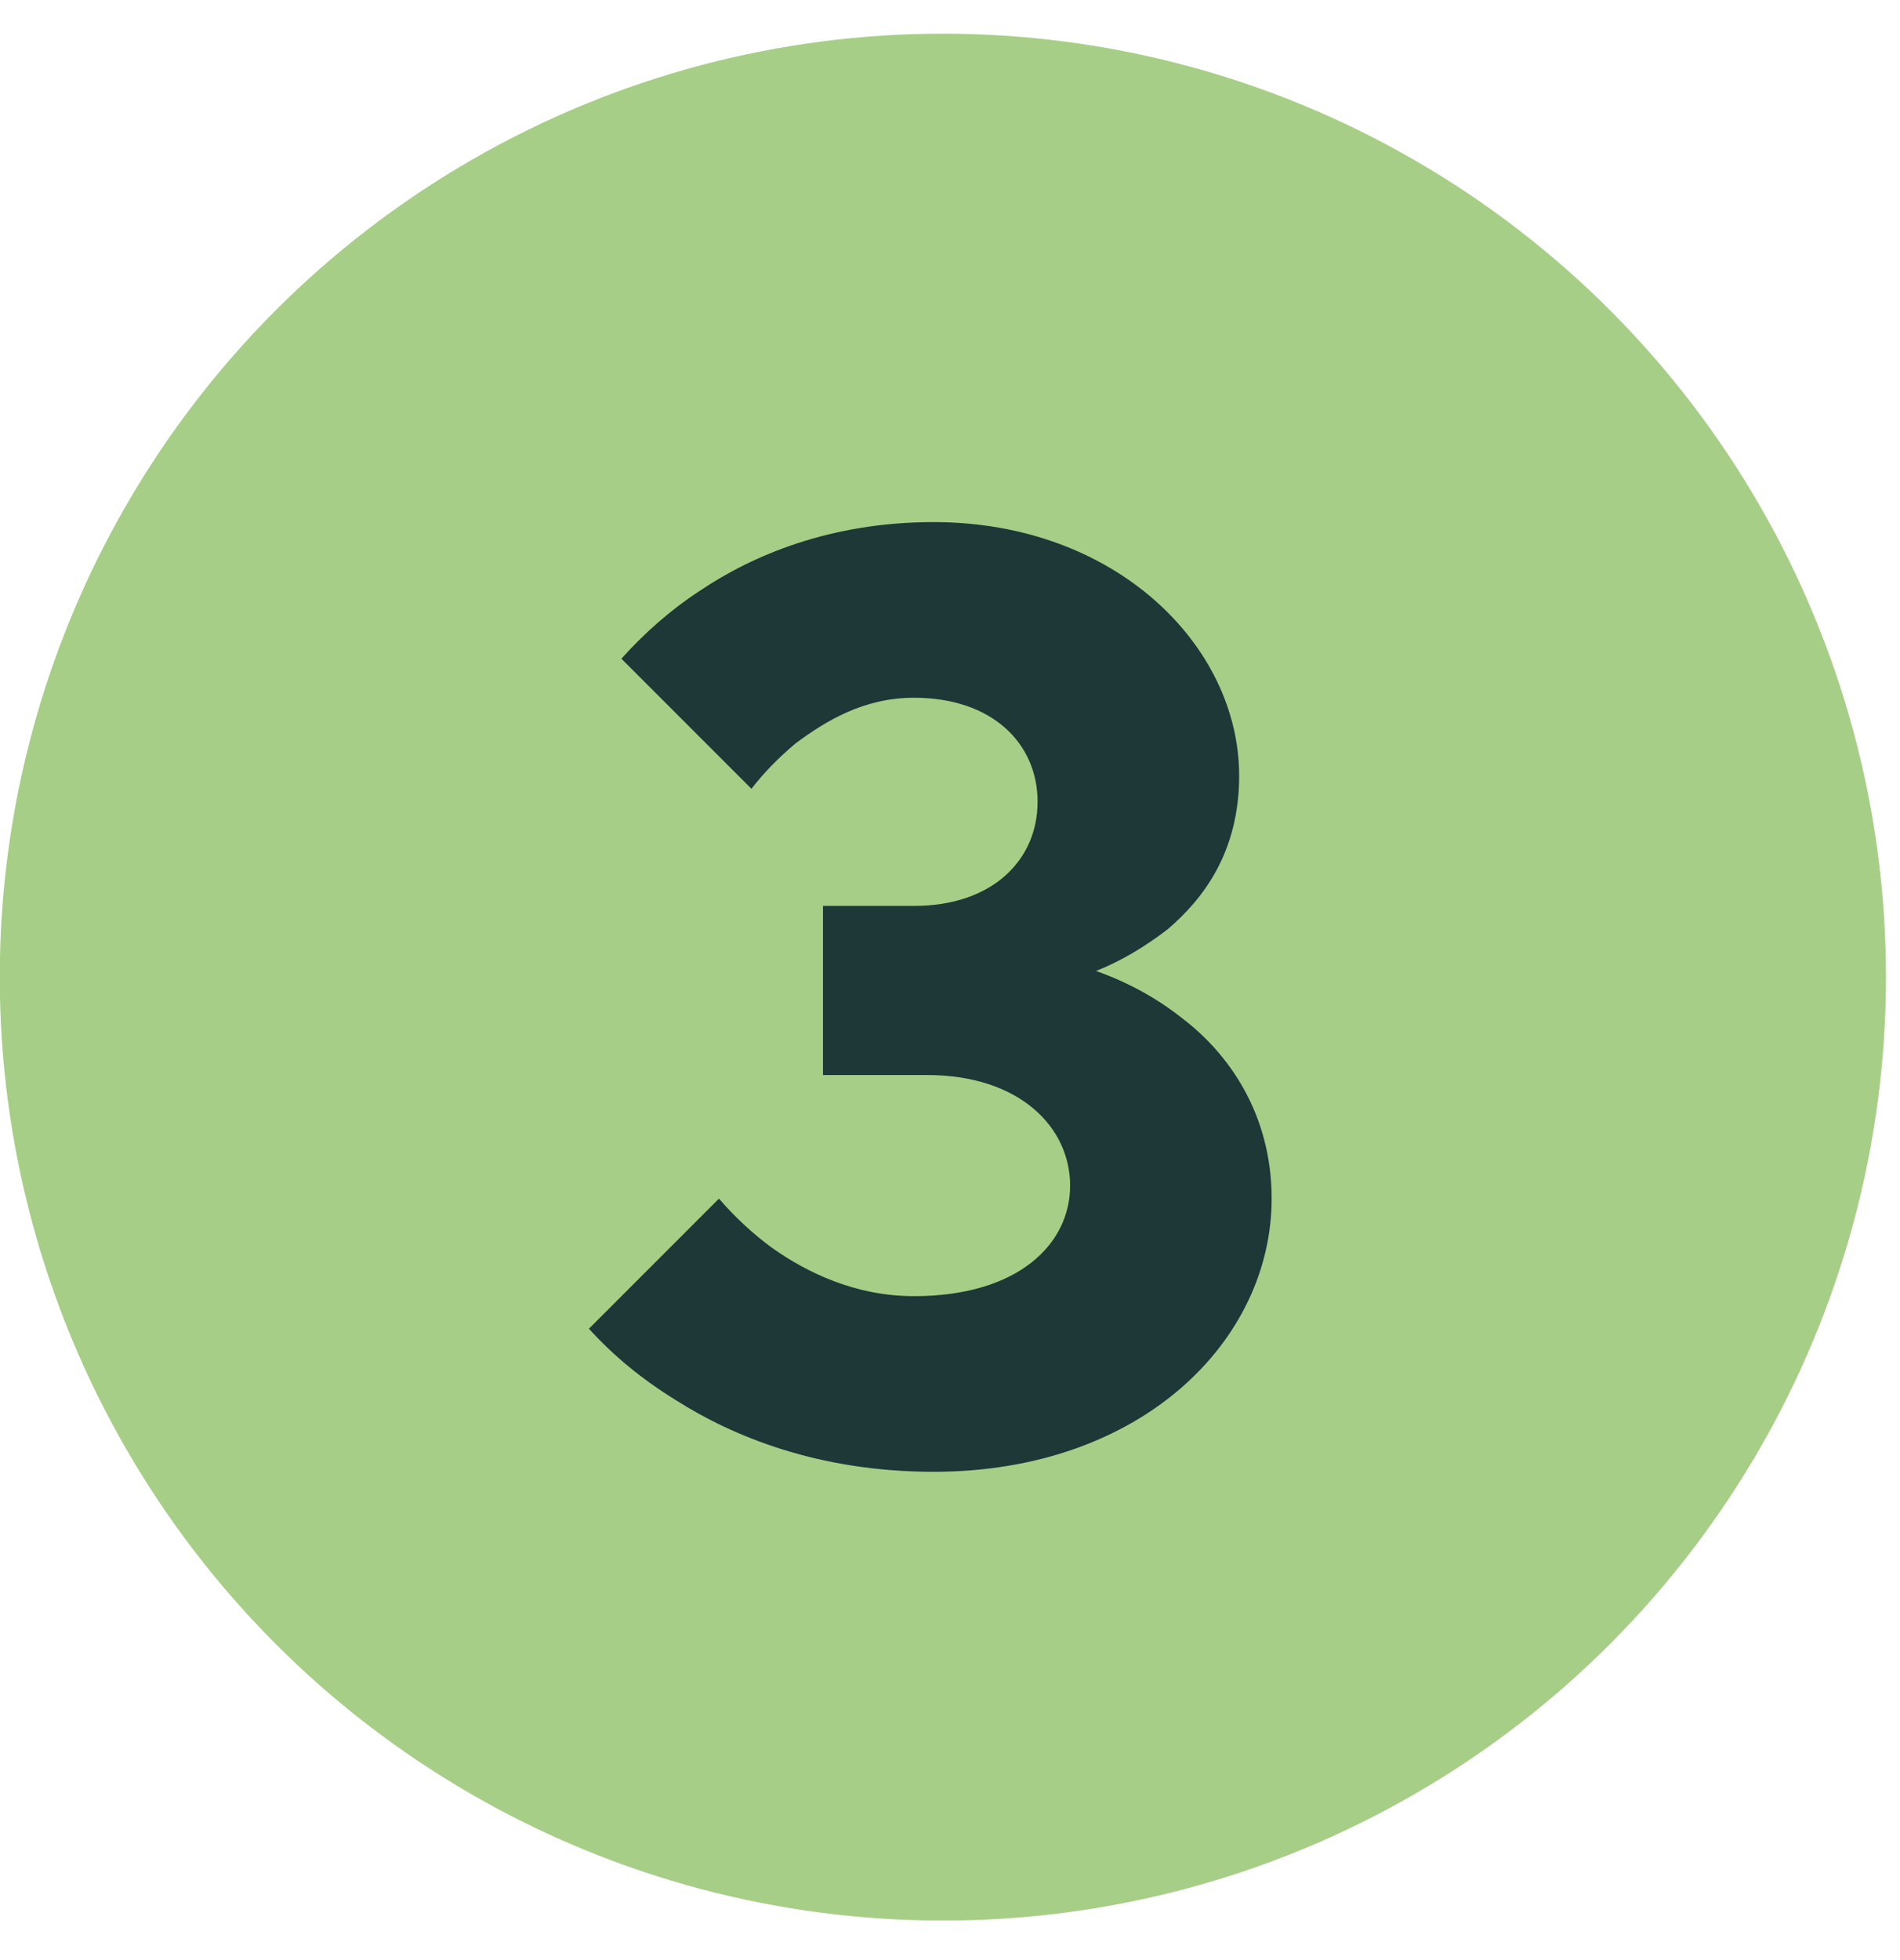 <svg xmlns="http://www.w3.org/2000/svg" fill="none" viewBox="0 0 32 33" height="33" width="32">
<g clip-path="url(#clip0_286_1680)">
<circle fill="#A7CE87" r="15.884" cy="16.451" cx="15.88"></circle>
<path fill="#1D3837" d="M9.919 22.37L12.109 20.18C12.372 20.486 12.678 20.771 13.007 21.012C13.598 21.428 14.409 21.822 15.394 21.822C17.146 21.822 18.023 20.946 18.023 19.961C18.023 18.975 17.168 18.099 15.613 18.099H13.861V15.252H15.394C16.708 15.252 17.475 14.485 17.475 13.499C17.475 12.514 16.708 11.747 15.394 11.747C14.54 11.747 13.905 12.142 13.401 12.514C13.116 12.755 12.875 12.996 12.656 13.28L10.466 11.09C10.838 10.674 11.277 10.28 11.78 9.951C12.656 9.36 13.971 8.79 15.723 8.79C18.789 8.79 20.87 10.871 20.87 13.061C20.87 14.354 20.257 15.142 19.665 15.646C19.293 15.931 18.899 16.172 18.461 16.347C19.008 16.544 19.49 16.807 19.928 17.157C20.673 17.727 21.417 18.734 21.417 20.18C21.417 22.567 19.227 24.779 15.723 24.779C13.795 24.779 12.35 24.188 11.386 23.575C10.817 23.224 10.335 22.83 9.919 22.37Z"></path>
</g>
<defs>
<clipPath id="clip0_286_1680">
<rect transform="translate(0 0.332)" fill="white" height="32" width="32"></rect>
</clipPath>
</defs>
</svg>
